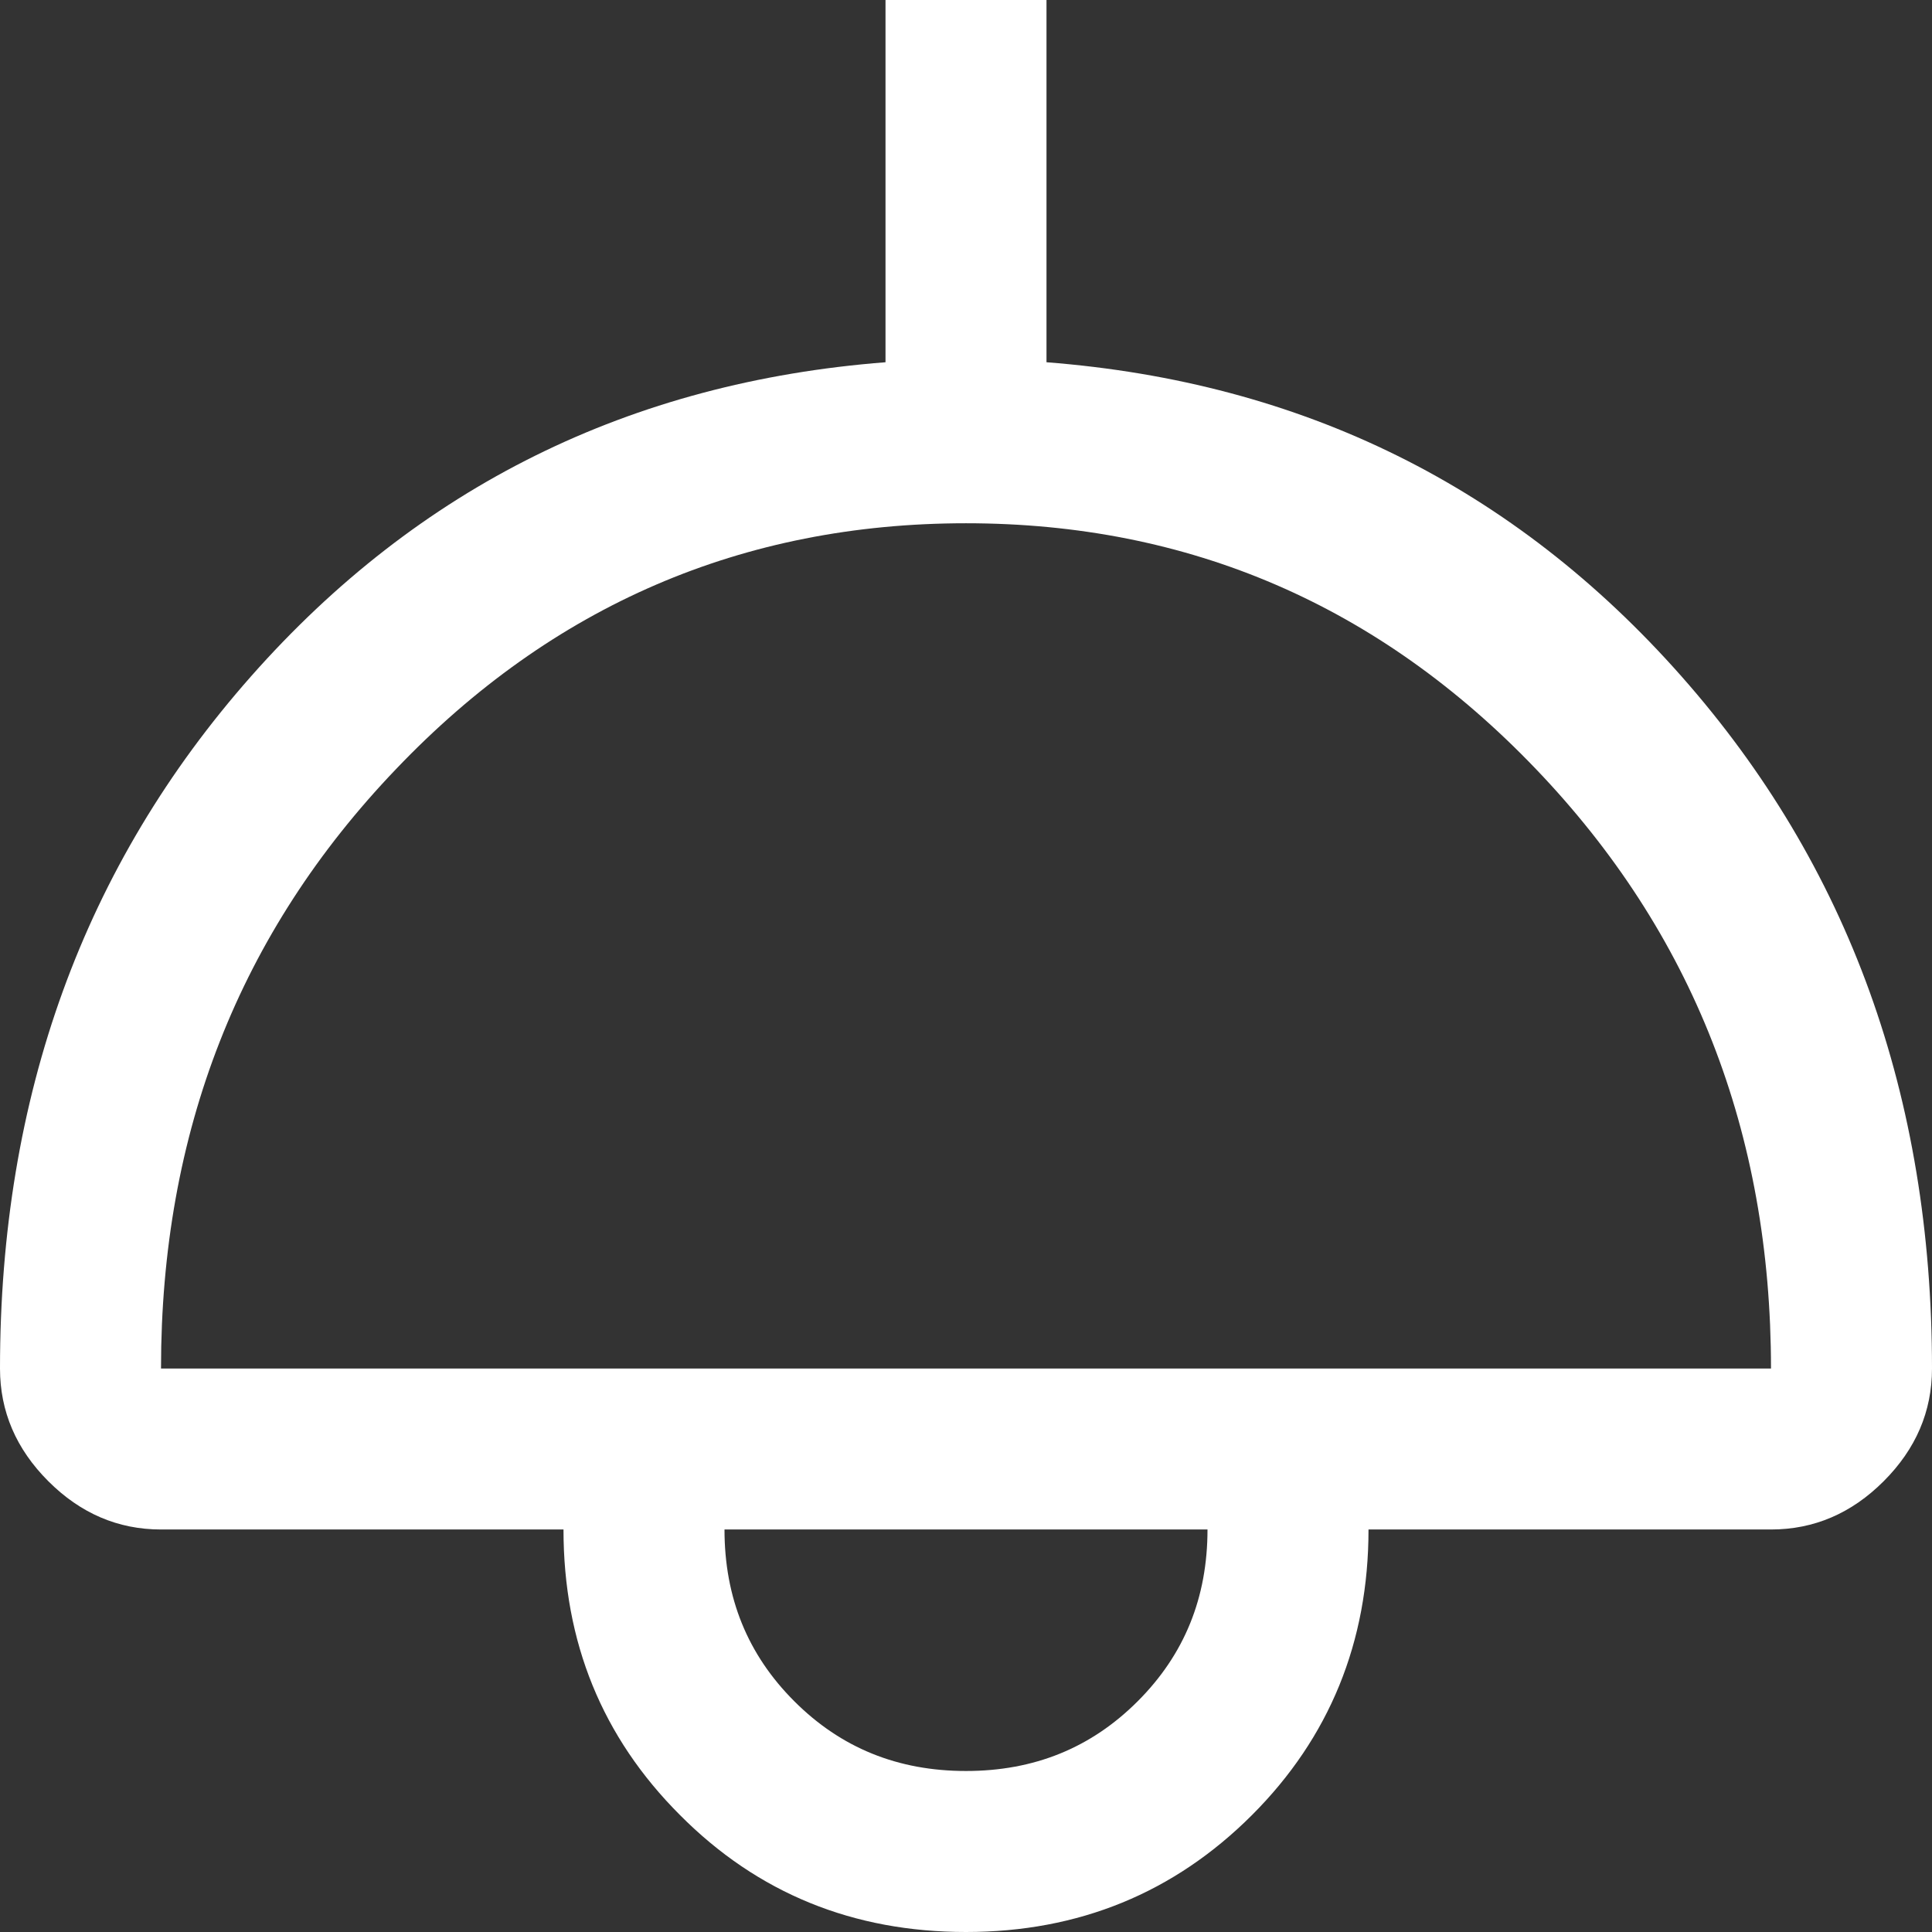<svg width="80" height="80" viewBox="0 0 80 80" fill="none" xmlns="http://www.w3.org/2000/svg">
<rect x="0" y="0" width="80" height="80" fill="#333333" stroke="none"/>
<path d="M40 73.333C42.822 73.333 45.178 72.378 47.111 70.444C49.044 68.511 50 66.156 50 63.333H30C30 66.156 30.956 68.511 32.889 70.444C34.822 72.378 37.178 73.333 40 73.333ZM6.667 56.667H73.333C73.333 46.889 70.089 38.622 63.6 31.845C57.111 25.067 49.245 21.667 40 21.667C30.756 21.667 22.867 25.067 16.4 31.845C9.911 38.622 6.667 46.889 6.667 56.667ZM40 80C35.333 80 31.378 78.4 28.155 75.156C24.933 71.933 23.333 68 23.333 63.333H6.667C4.889 63.333 3.333 62.667 2 61.333C0.667 60 0 58.444 0 56.667C0 45.4 3.467 35.844 10.4 28C17.333 20.155 26.089 15.822 36.667 15V0H43.333V15C53.933 15.822 62.689 20.155 69.622 28C76.555 35.844 80 45.4 80 56.667C80 58.444 79.333 60 78 61.333C76.667 62.667 75.111 63.333 73.333 63.333H56.667C56.667 68 55.044 71.956 51.844 75.156C48.622 78.378 44.667 80 40 80Z" fill="white"/>
</svg>

